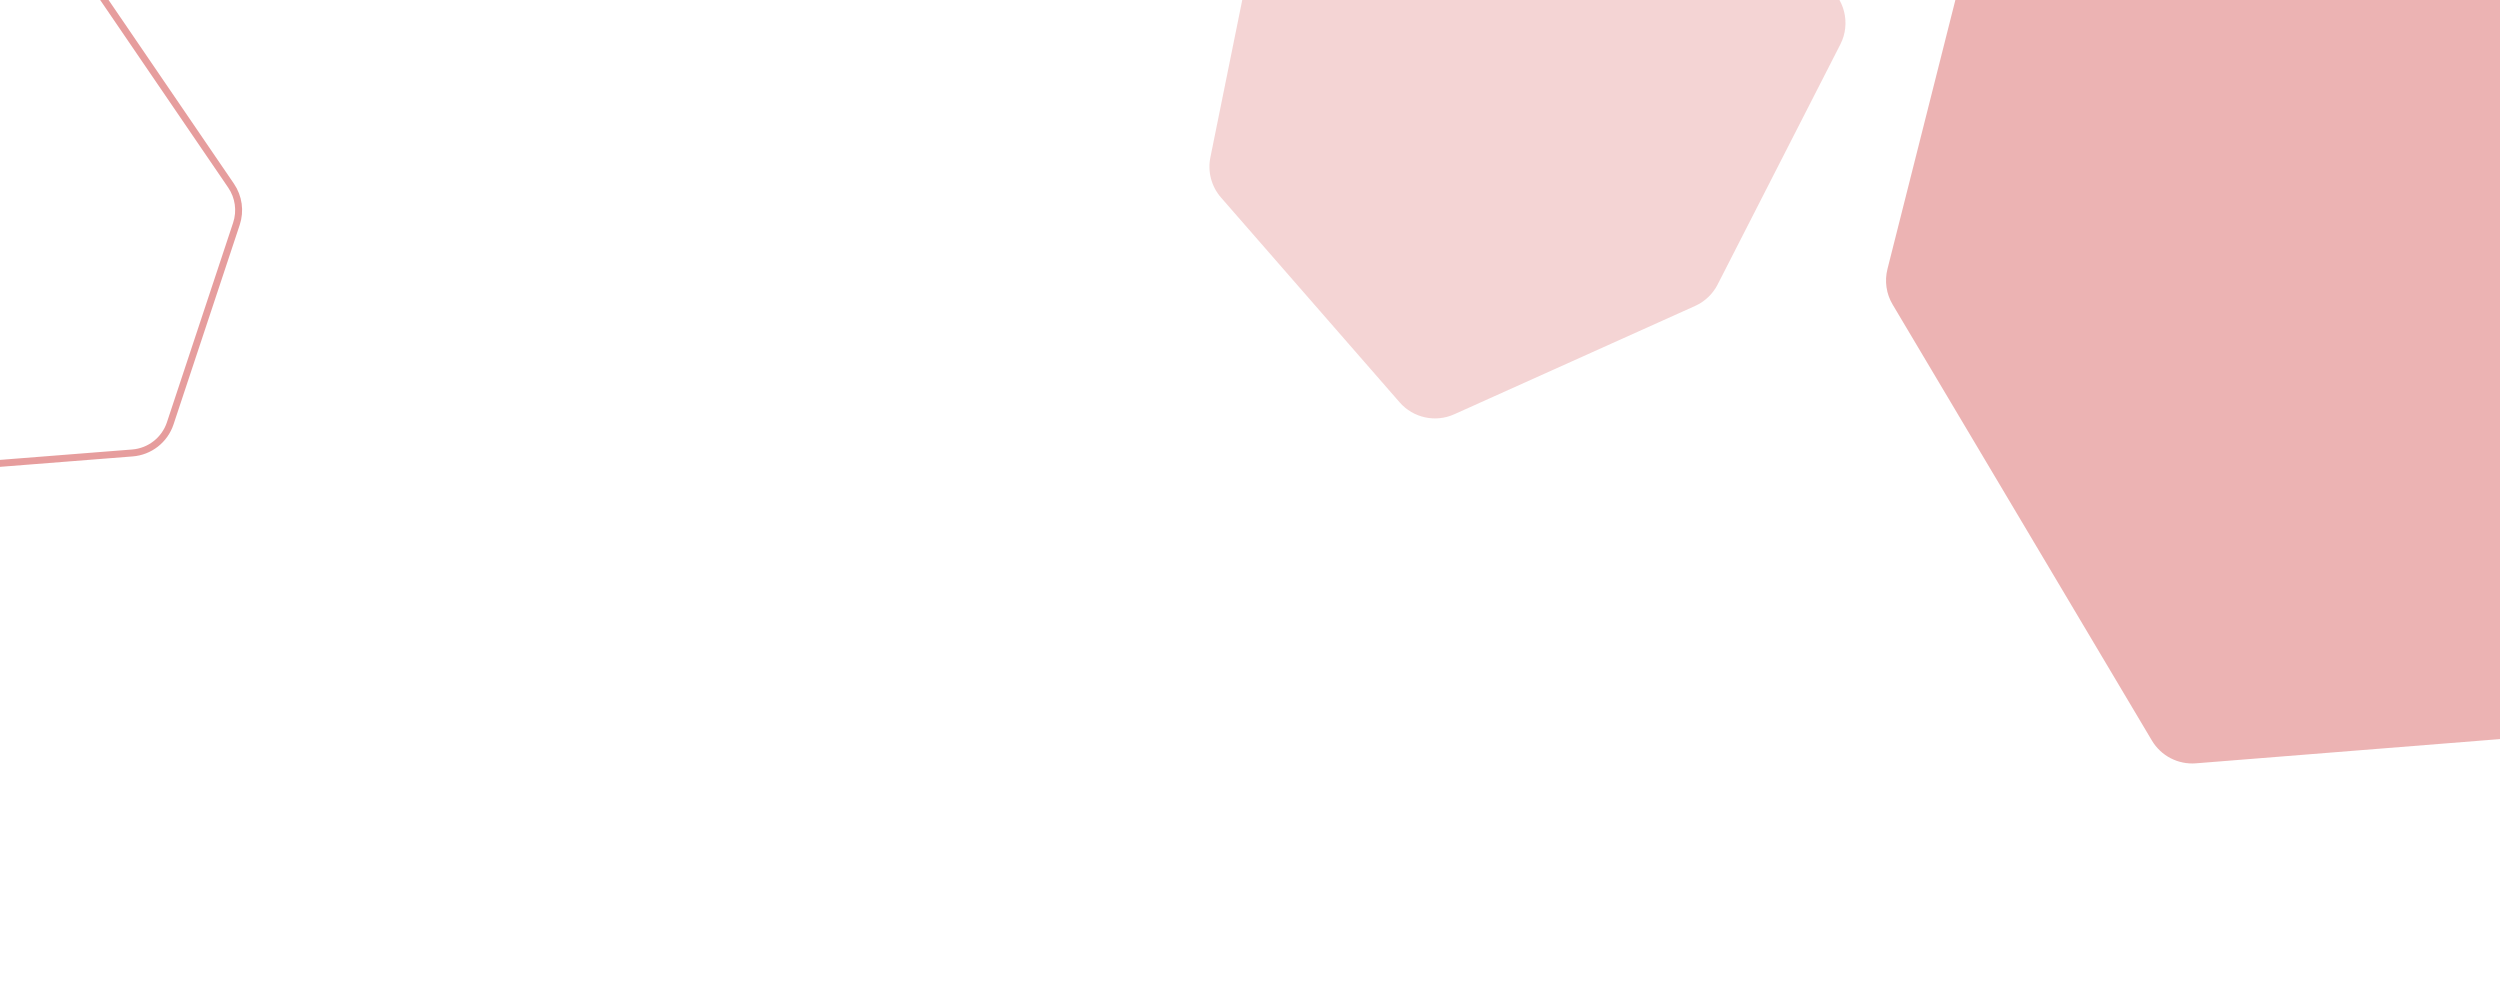 <svg width="1440" height="575" viewBox="0 0 1440 575" fill="none" xmlns="http://www.w3.org/2000/svg">
<g filter="url(#filter0_f_1_93)">
<path d="M1239.5 426.558C1244.76 435.404 1254.6 440.49 1264.86 439.672L1558.19 416.29C1566.7 415.611 1574.39 410.946 1578.92 403.709L1703.64 204.62C1710.24 194.08 1708.79 180.394 1700.13 171.473L1502.45 -32.005C1498.15 -36.439 1492.45 -39.261 1486.31 -39.998L1170.28 -77.981C1156.79 -79.602 1144.2 -70.952 1140.88 -57.782L1087.17 154.984C1085.42 161.912 1086.49 169.251 1090.14 175.392L1239.5 426.558Z" fill="#C20A0A" fill-opacity="0.31"/>
<path d="M1060.05 25.536C1066.16 13.564 1062.54 -1.085 1051.55 -8.826L927.962 -95.856C921.909 -100.119 914.371 -101.709 907.113 -100.255L746.197 -68.016C735.536 -65.88 727.196 -57.558 725.038 -46.901L697.179 90.669C695.512 98.903 697.772 107.445 703.295 113.776L806.207 231.756C814.024 240.717 826.783 243.51 837.628 238.632L976.374 176.234C981.974 173.716 986.548 169.364 989.342 163.896L1060.05 25.536Z" fill="#ECB3B3" fill-opacity="0.56"/>
<path d="M-181.657 178.715L-84.712 265.775C-79.618 270.349 -72.872 272.634 -66.047 272.097L76.286 260.9C86.311 260.111 94.887 253.393 98.053 243.848L136.182 128.909C138.637 121.509 137.498 113.386 133.103 106.946L56.877 -4.752C50.678 -13.836 39.269 -17.802 28.772 -14.522L-97.329 24.878C-102.748 26.571 -107.43 30.059 -110.603 34.766L-185.683 146.14C-192.655 156.483 -190.938 170.382 -181.657 178.715Z" stroke="#C20A0A" stroke-opacity="0.4" stroke-width="4"/>
</g>
<defs>
<filter id="filter0_f_1_93" x="-208.954" y="-117.781" width="1933.72" height="574.539" filterUnits="userSpaceOnUse" color-interpolation-filters="sRGB">
<feFlood flood-opacity="0" result="BackgroundImageFix"/>
<feBlend mode="normal" in="SourceGraphic" in2="BackgroundImageFix" result="shape"/>
<feGaussianBlur stdDeviation="8.5" result="effect1_foregroundBlur_1_93"/>
</filter>
</defs>
</svg>
